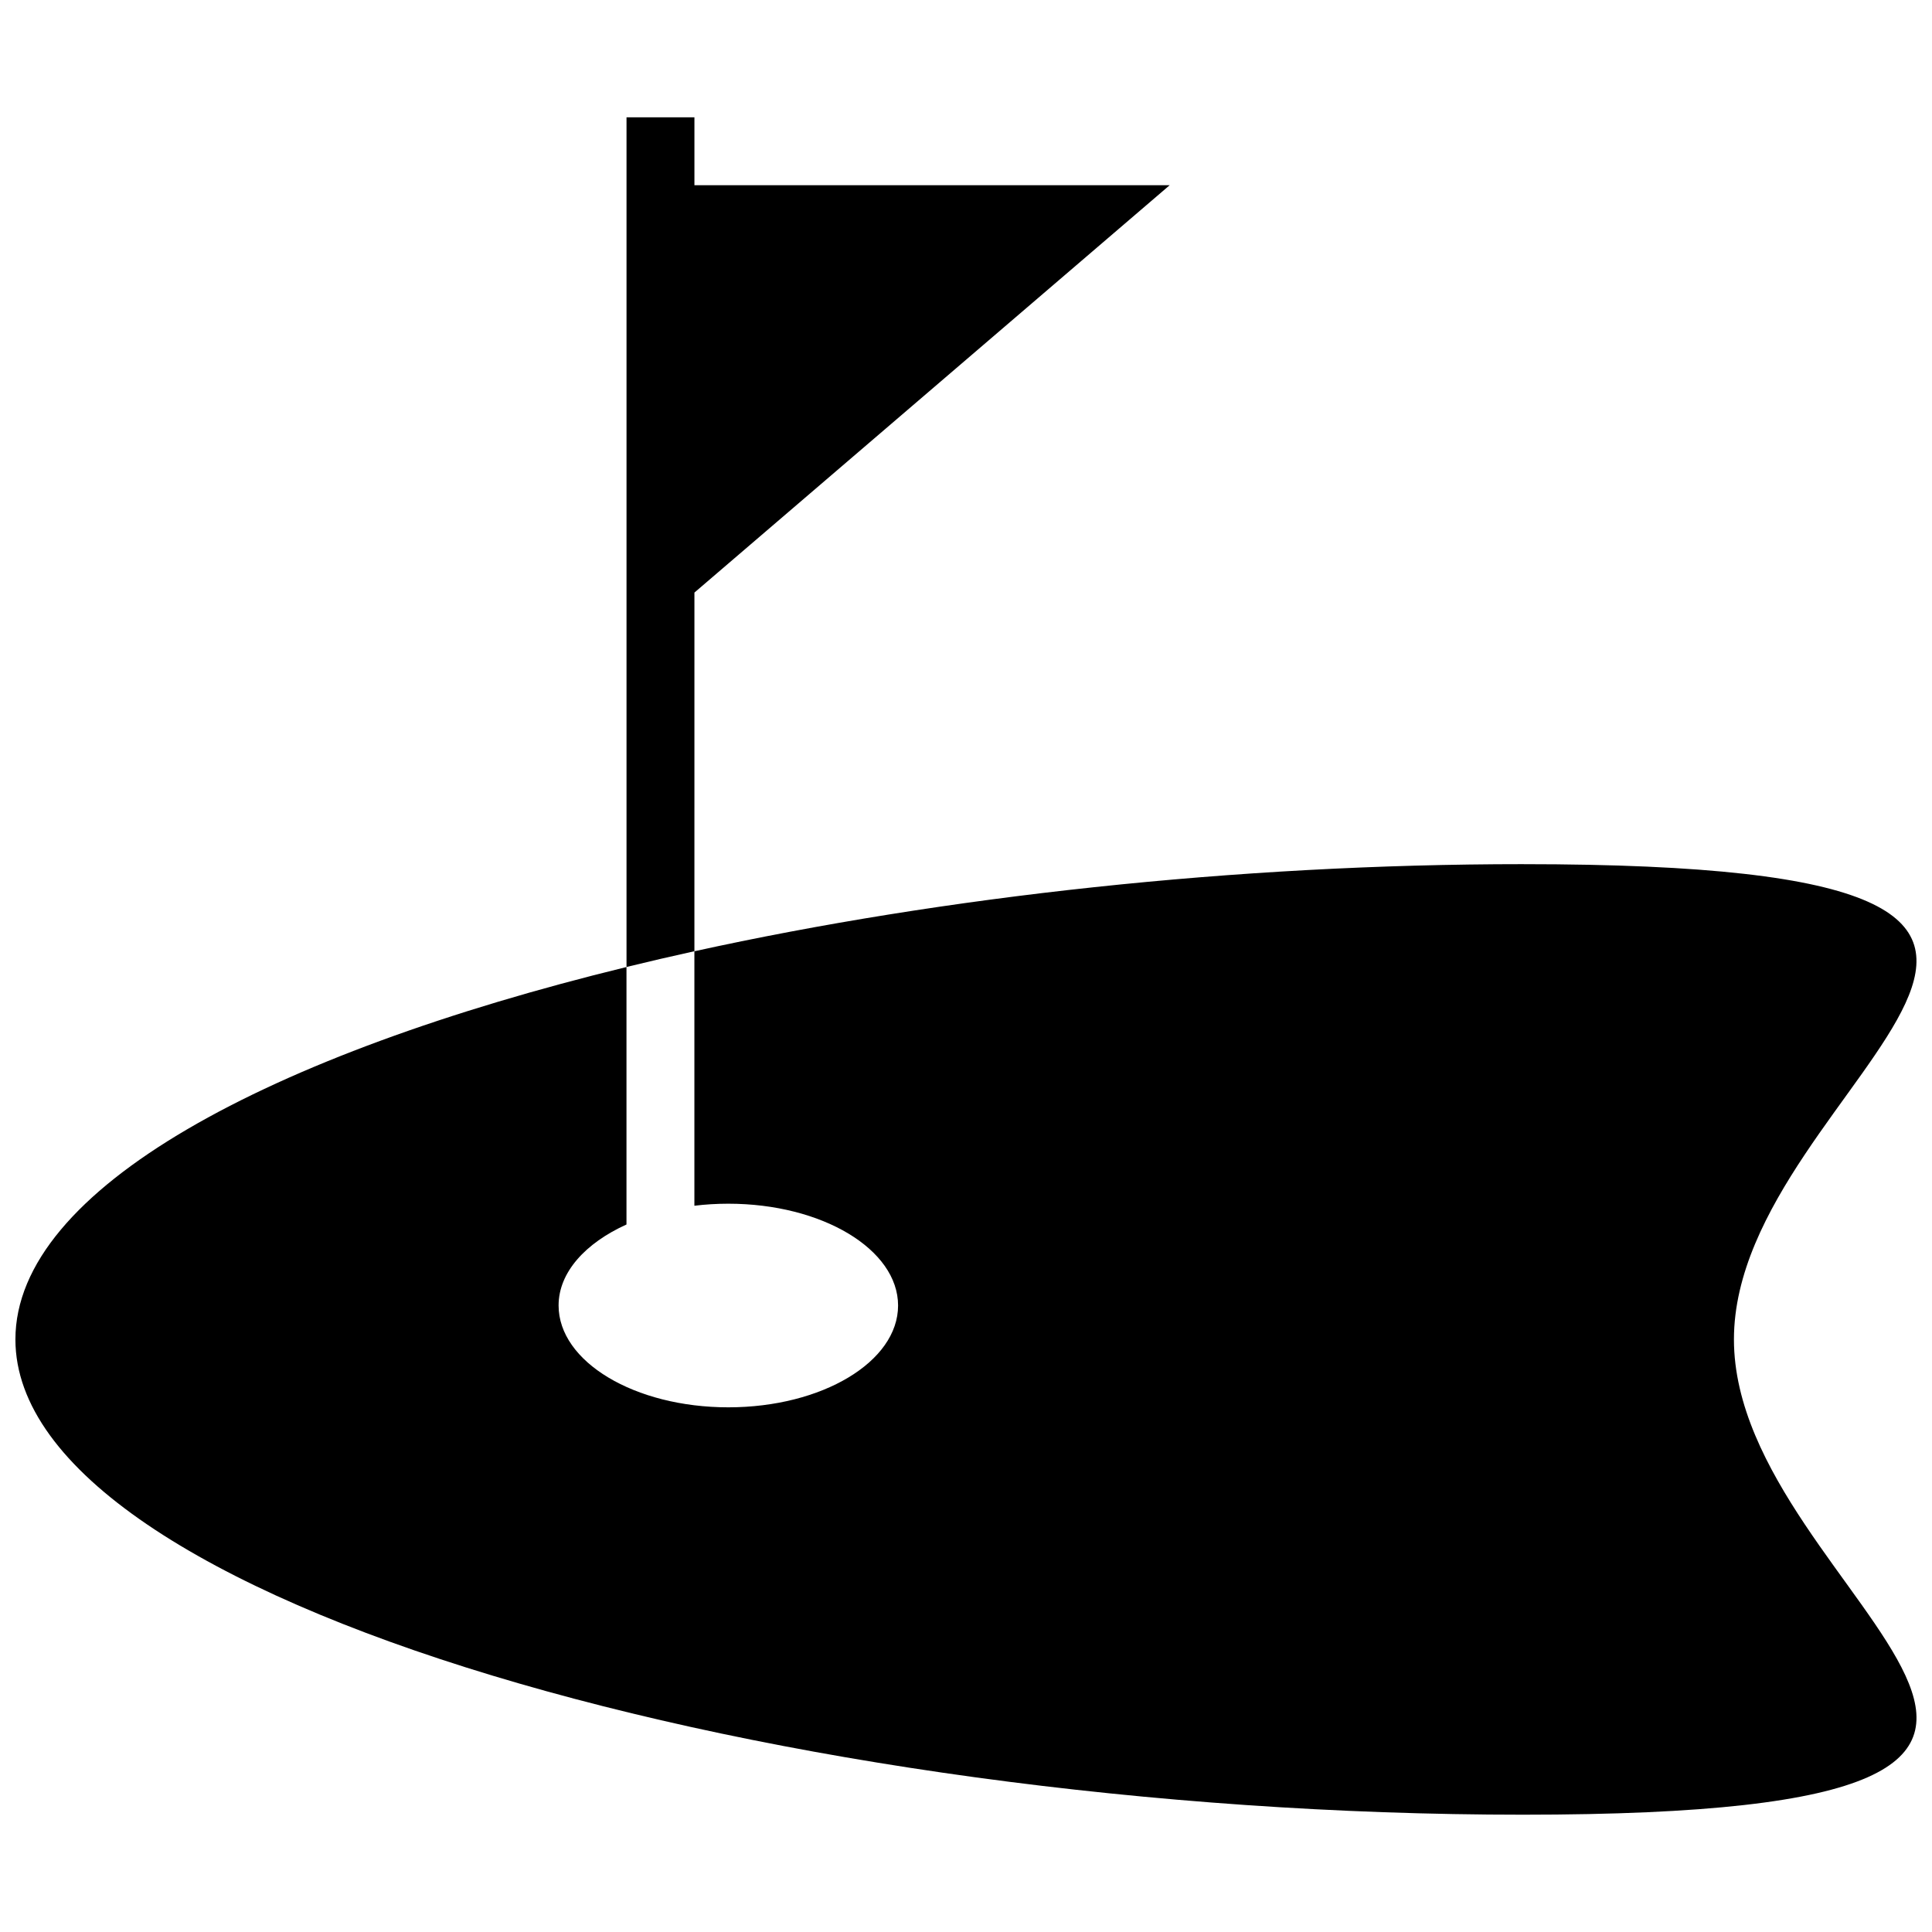 <?xml version="1.0" encoding="UTF-8"?>
<!-- Uploaded to: ICON Repo, www.svgrepo.com, Generator: ICON Repo Mixer Tools -->
<svg width="800px" height="800px" version="1.1" viewBox="144 144 512 512" xmlns="http://www.w3.org/2000/svg">
 <defs>
  <clipPath id="a">
   <path d="m148.09 373h503.81v252h-503.81z"/>
  </clipPath>
 </defs>
 <path d="m328.03 301.04 125.95-107.96h-125.95v-17.992h-17.996v225.17c5.902-1.441 11.895-2.824 17.992-4.176z"/>
 <g clip-path="url(#a)">
  <path d="m547.56 373.01c-76.148 0-153.45 8.566-219.54 23.086v67.438c2.914-0.359 5.918-0.539 8.996-0.539 24.848 0 44.984 12.09 44.984 26.988-0.004 14.898-20.137 26.973-44.984 26.973-24.852 0-44.984-12.09-44.984-26.988 0-8.797 7.125-16.535 17.992-21.465v-68.23c-94.5 23.066-161.94 58.691-161.94 98.691 0 69.543 203.65 125.95 399.47 125.95 195.79 0 55.957-56.41 55.957-125.95 0-69.543 139.82-125.95-55.957-125.95z"/>
 </g>
</svg>
